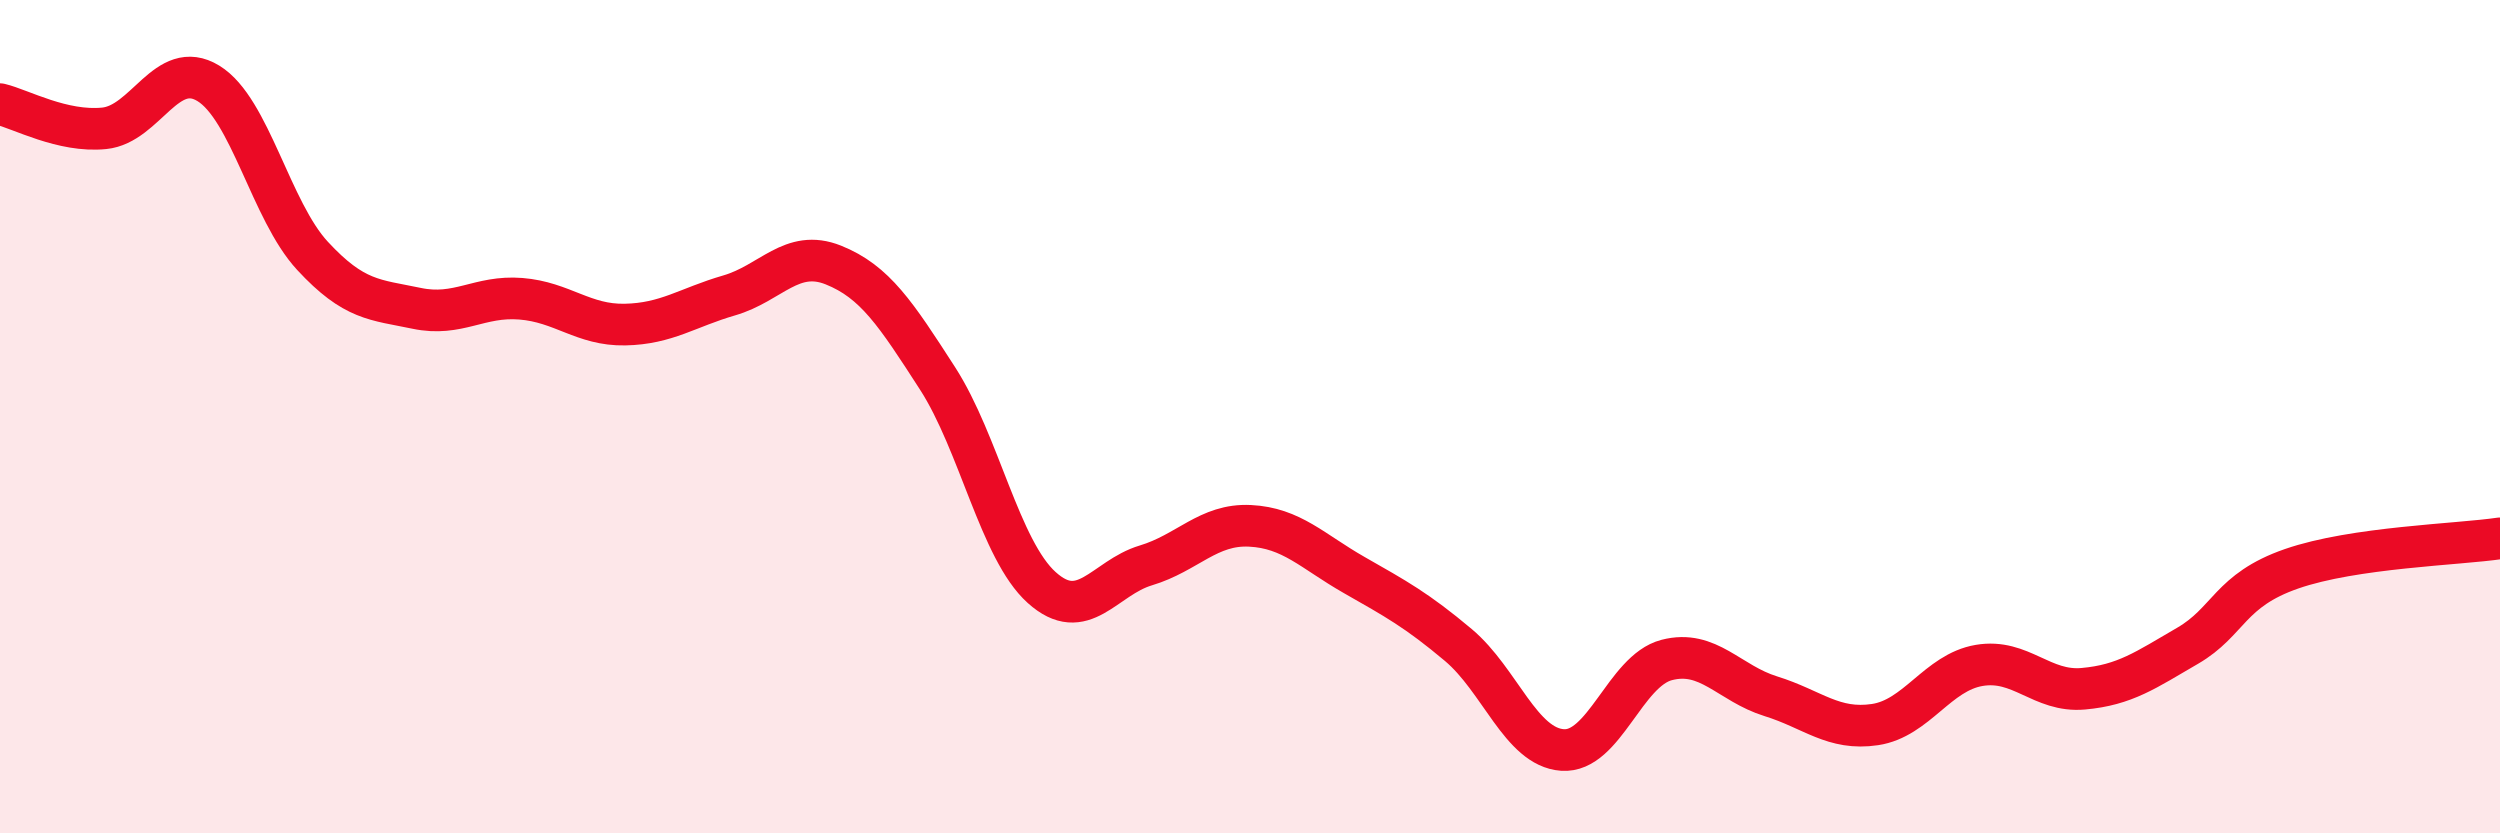 
    <svg width="60" height="20" viewBox="0 0 60 20" xmlns="http://www.w3.org/2000/svg">
      <path
        d="M 0,2.5 C 0.5,2.62 1.5,3.18 2.5,3.08 C 3.5,2.98 4,1.39 5,2 C 6,2.61 6.5,5.06 7.5,6.14 C 8.5,7.22 9,7.19 10,7.4 C 11,7.61 11.5,7.09 12.5,7.17 C 13.5,7.25 14,7.81 15,7.79 C 16,7.77 16.5,7.38 17.5,7.09 C 18.5,6.8 19,5.96 20,6.36 C 21,6.76 21.5,7.53 22.5,9.08 C 23.5,10.63 24,13.2 25,14.1 C 26,15 26.5,13.87 27.5,13.57 C 28.5,13.27 29,12.57 30,12.62 C 31,12.67 31.5,13.23 32.5,13.8 C 33.5,14.37 34,14.64 35,15.48 C 36,16.32 36.5,17.93 37.5,18 C 38.5,18.07 39,16.1 40,15.84 C 41,15.58 41.5,16.4 42.5,16.71 C 43.5,17.02 44,17.54 45,17.39 C 46,17.24 46.5,16.14 47.5,15.97 C 48.5,15.8 49,16.62 50,16.53 C 51,16.44 51.5,16.08 52.5,15.5 C 53.5,14.92 53.5,14.17 55,13.65 C 56.5,13.13 59,13.07 60,12.92L60 20L0 20Z"
        fill="#EB0A25"
        opacity="0.1"
        stroke-linecap="round"
        stroke-linejoin="round"
      />
      <path
        d="M 0,2.5 C 0.5,2.62 1.5,3.18 2.5,3.08 C 3.5,2.98 4,1.39 5,2 C 6,2.61 6.5,5.06 7.5,6.14 C 8.5,7.22 9,7.19 10,7.4 C 11,7.61 11.5,7.09 12.5,7.17 C 13.5,7.25 14,7.81 15,7.79 C 16,7.77 16.5,7.38 17.5,7.09 C 18.5,6.8 19,5.96 20,6.36 C 21,6.76 21.5,7.53 22.5,9.08 C 23.5,10.63 24,13.2 25,14.1 C 26,15 26.5,13.87 27.5,13.57 C 28.5,13.27 29,12.57 30,12.62 C 31,12.67 31.5,13.23 32.5,13.8 C 33.5,14.37 34,14.64 35,15.48 C 36,16.32 36.5,17.93 37.5,18 C 38.5,18.07 39,16.1 40,15.84 C 41,15.58 41.5,16.4 42.5,16.71 C 43.5,17.02 44,17.54 45,17.39 C 46,17.24 46.5,16.14 47.5,15.97 C 48.5,15.8 49,16.62 50,16.53 C 51,16.44 51.5,16.08 52.5,15.5 C 53.5,14.92 53.5,14.17 55,13.65 C 56.5,13.13 59,13.07 60,12.92"
        stroke="#EB0A25"
        stroke-width="1"
        fill="none"
        stroke-linecap="round"
        stroke-linejoin="round"
      />
    </svg>
  